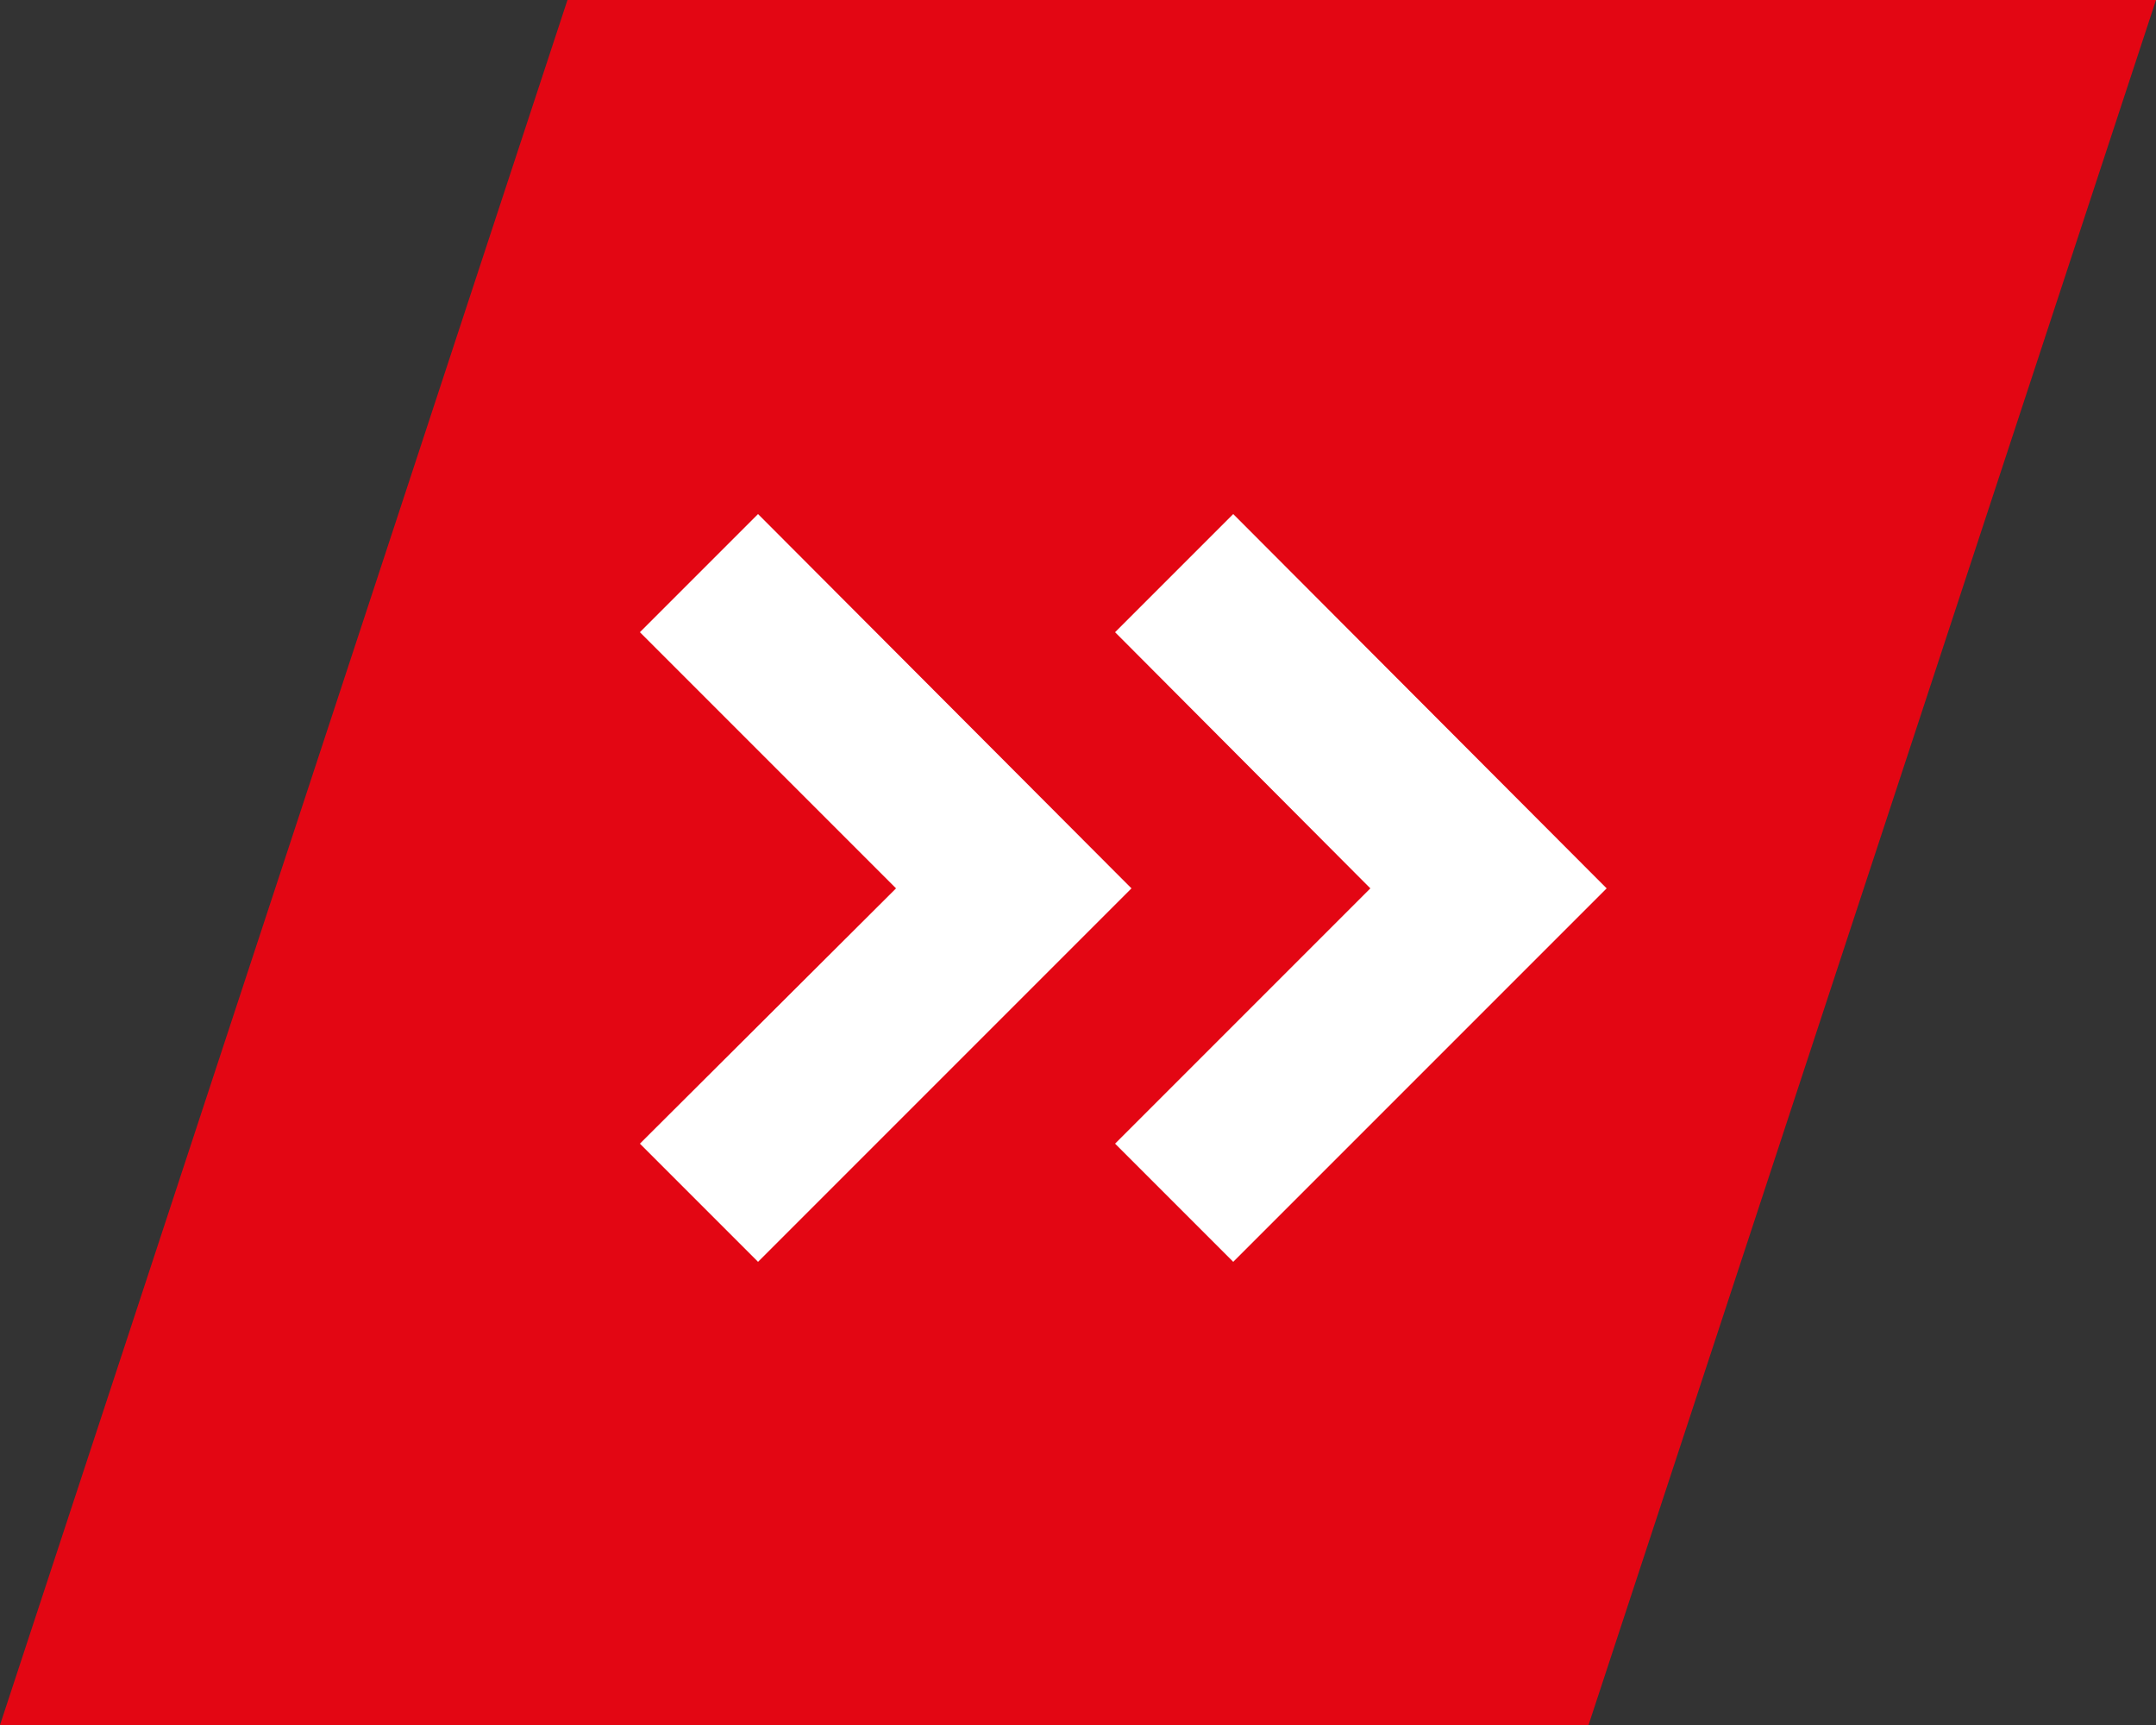 <?xml version="1.0" encoding="UTF-8"?><svg id="uuid-b83f400c-29f7-4df0-bcba-677e1a89096d" xmlns="http://www.w3.org/2000/svg" viewBox="0 0 25 20"><rect x="0" y="0" width="25" height="20" fill="#333333" stroke="none"/><polygon points="18.42 20 0 20 6.58 0 25 0 18.42 20" fill="#e30613"/><polygon points="8.79 14.63 7.42 13.26 10.39 10.3 7.42 7.33 8.79 5.96 13.12 10.3 8.79 14.63" fill="#fff"/><polygon points="14.3 14.63 12.93 13.26 15.89 10.3 12.93 7.33 14.3 5.96 18.63 10.3 14.3 14.63" fill="#fff"/></svg>